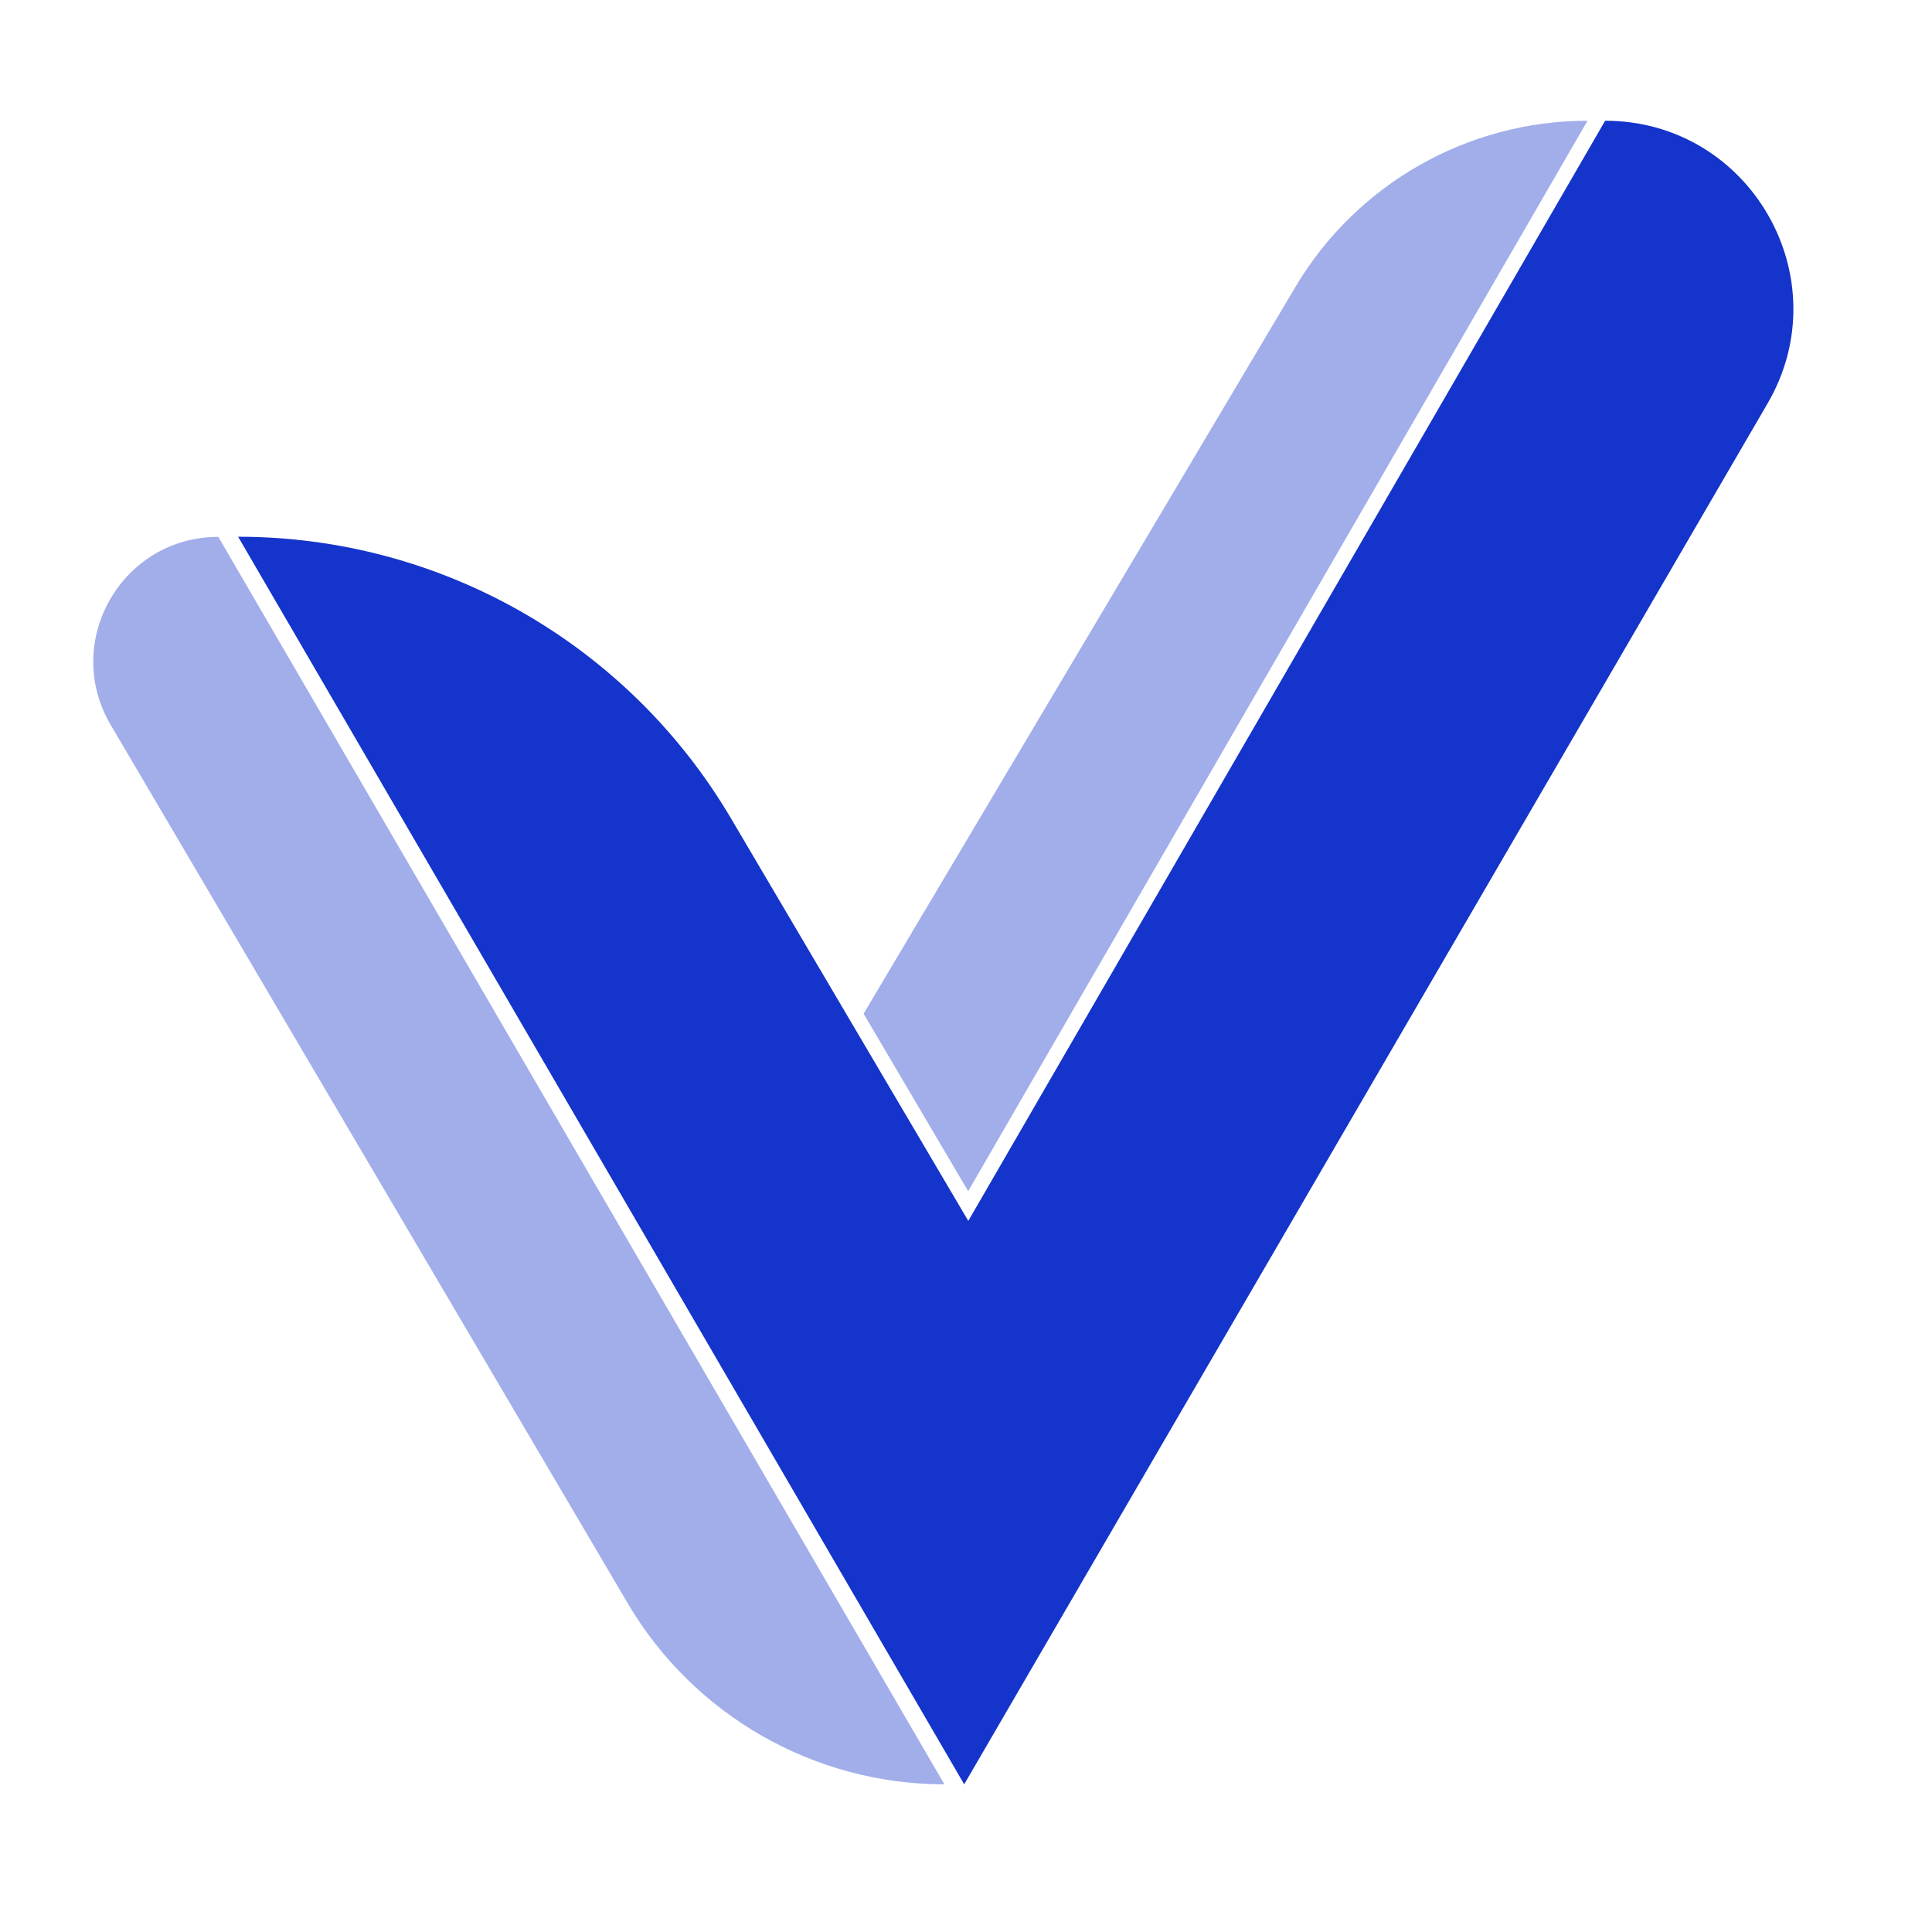 <svg width="16" height="16" viewBox="0 0 16 16" fill="none" xmlns="http://www.w3.org/2000/svg">
<path fill-rule="evenodd" clip-rule="evenodd" d="M14.639 3.34C15.242 2.302 14.494 1 13.293 1V1L8.019 10.111L6.054 6.778C5.202 5.332 3.65 4.445 1.972 4.445V4.445L7.985 14.777L14.639 3.34Z" fill="#1434CB"/>
<path fill-rule="evenodd" clip-rule="evenodd" d="M7.152 8.395L10.727 2.378C11.234 1.523 12.154 1 13.147 1V1L8.018 9.865L7.152 8.395Z" fill="#A1AEEA"/>
<path fill-rule="evenodd" clip-rule="evenodd" d="M7.821 14.777L1.808 4.446V4.446C1.008 4.446 0.511 5.315 0.917 6.004L5.198 13.277C5.745 14.206 6.743 14.777 7.821 14.777V14.777Z" fill="#A1AEEA"/>
</svg>
